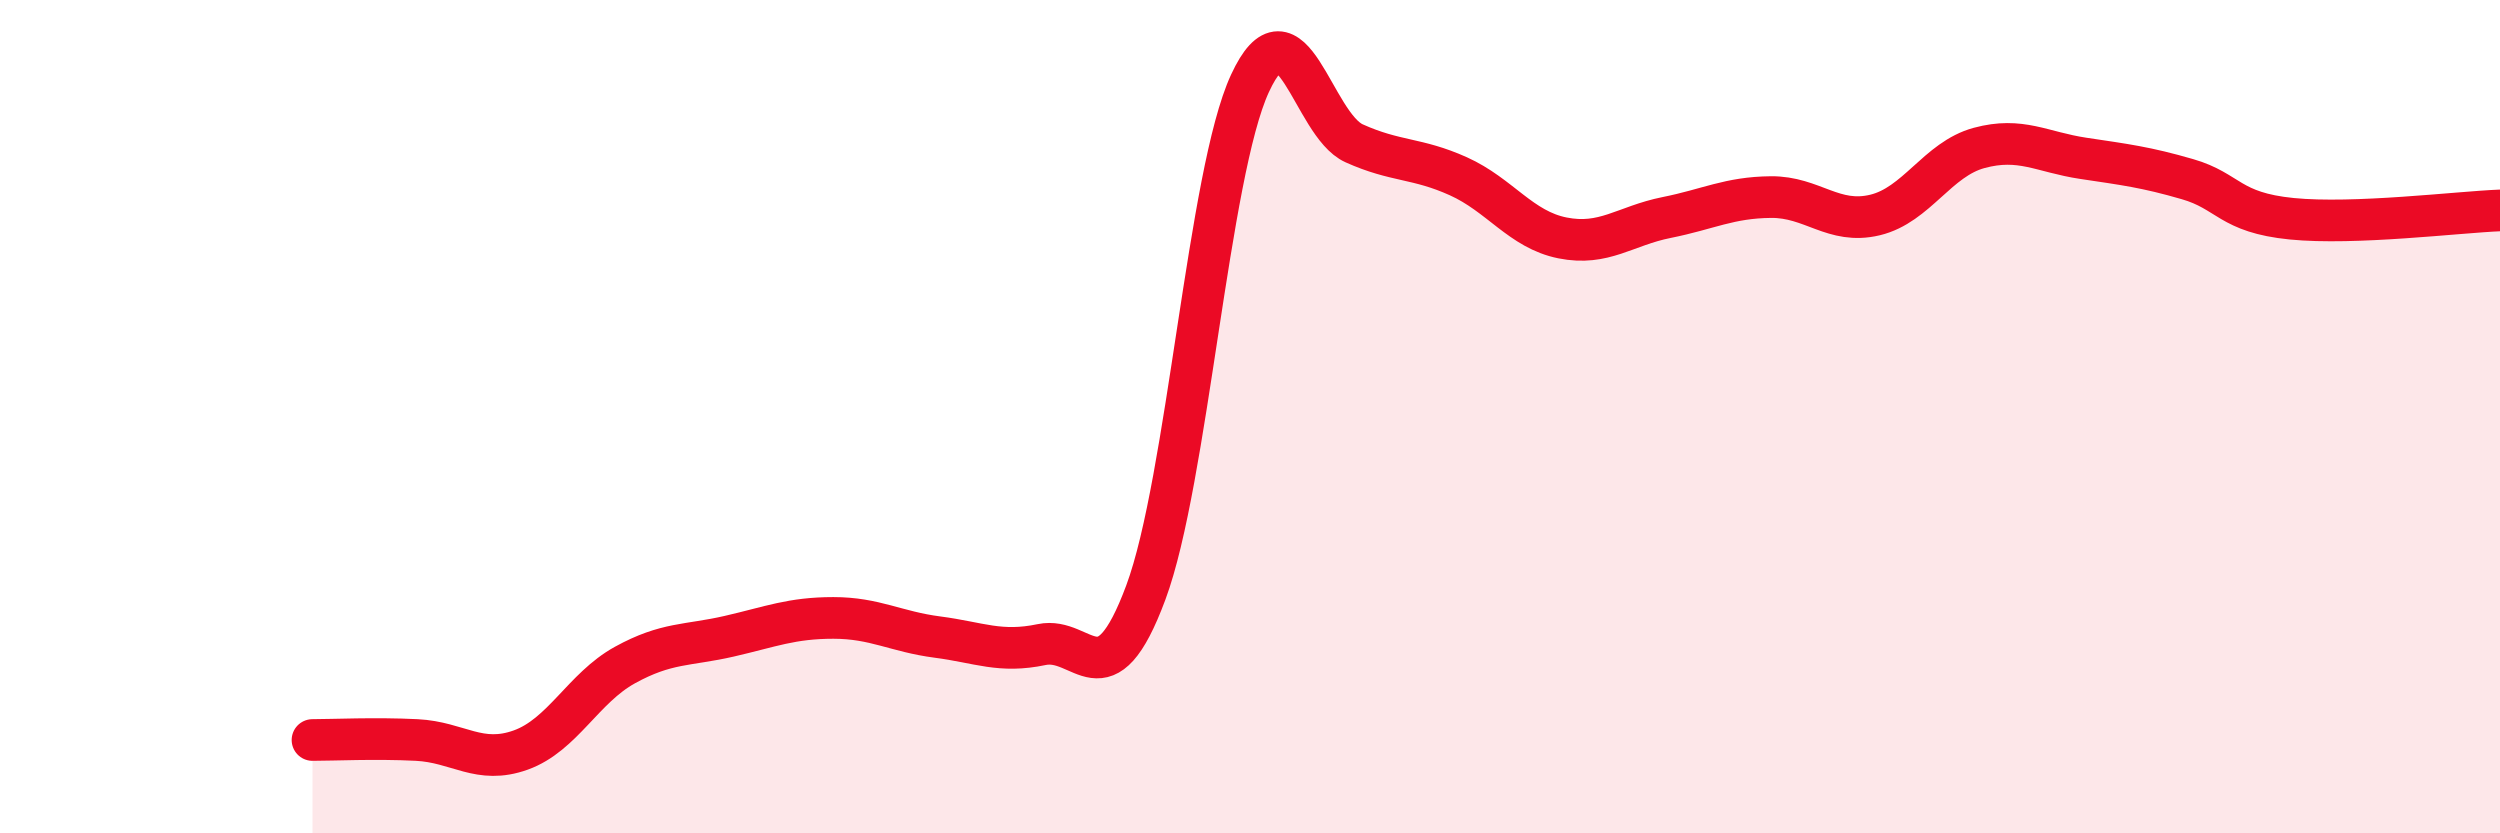 
    <svg width="60" height="20" viewBox="0 0 60 20" xmlns="http://www.w3.org/2000/svg">
      <path
        d="M 7.5,17.76 C 8,17.76 9,17.71 10,17.76 C 11,17.81 11.5,18.36 12.5,18 C 13.5,17.64 14,16.51 15,15.96 C 16,15.41 16.5,15.5 17.5,15.27 C 18.5,15.04 19,14.83 20,14.83 C 21,14.83 21.5,15.16 22.5,15.29 C 23.5,15.42 24,15.68 25,15.47 C 26,15.26 26.5,16.91 27.5,14.22 C 28.5,11.53 29,4.16 30,2 C 31,-0.16 31.5,2.99 32.5,3.44 C 33.5,3.89 34,3.78 35,4.23 C 36,4.68 36.5,5.51 37.5,5.71 C 38.5,5.91 39,5.42 40,5.22 C 41,5.02 41.5,4.74 42.5,4.73 C 43.5,4.72 44,5.4 45,5.16 C 46,4.92 46.5,3.82 47.5,3.55 C 48.5,3.28 49,3.65 50,3.8 C 51,3.95 51.5,4.01 52.5,4.3 C 53.5,4.59 53.5,5.1 55,5.25 C 56.5,5.4 59,5.09 60,5.05L60 20L7.5 20Z"
        fill="#EB0A25"
        opacity="0.1"
        stroke-linecap="round"
        stroke-linejoin="round"
      />
      <path
        d="M 7.5,17.76 C 8,17.76 9,17.71 10,17.76 C 11,17.81 11.5,18.36 12.5,18 C 13.5,17.64 14,16.51 15,15.96 C 16,15.41 16.5,15.5 17.5,15.27 C 18.5,15.04 19,14.83 20,14.83 C 21,14.83 21.5,15.16 22.5,15.29 C 23.5,15.42 24,15.68 25,15.47 C 26,15.26 26.5,16.91 27.5,14.22 C 28.5,11.53 29,4.16 30,2 C 31,-0.16 31.5,2.99 32.5,3.44 C 33.5,3.89 34,3.78 35,4.23 C 36,4.68 36.5,5.51 37.5,5.71 C 38.5,5.91 39,5.42 40,5.22 C 41,5.02 41.5,4.74 42.5,4.73 C 43.5,4.72 44,5.4 45,5.16 C 46,4.92 46.5,3.82 47.5,3.55 C 48.5,3.28 49,3.65 50,3.8 C 51,3.95 51.5,4.01 52.5,4.3 C 53.5,4.59 53.5,5.1 55,5.25 C 56.5,5.4 59,5.09 60,5.05"
        stroke="#EB0A25"
        stroke-width="1"
        fill="none"
        stroke-linecap="round"
        stroke-linejoin="round"
      />
    </svg>
  